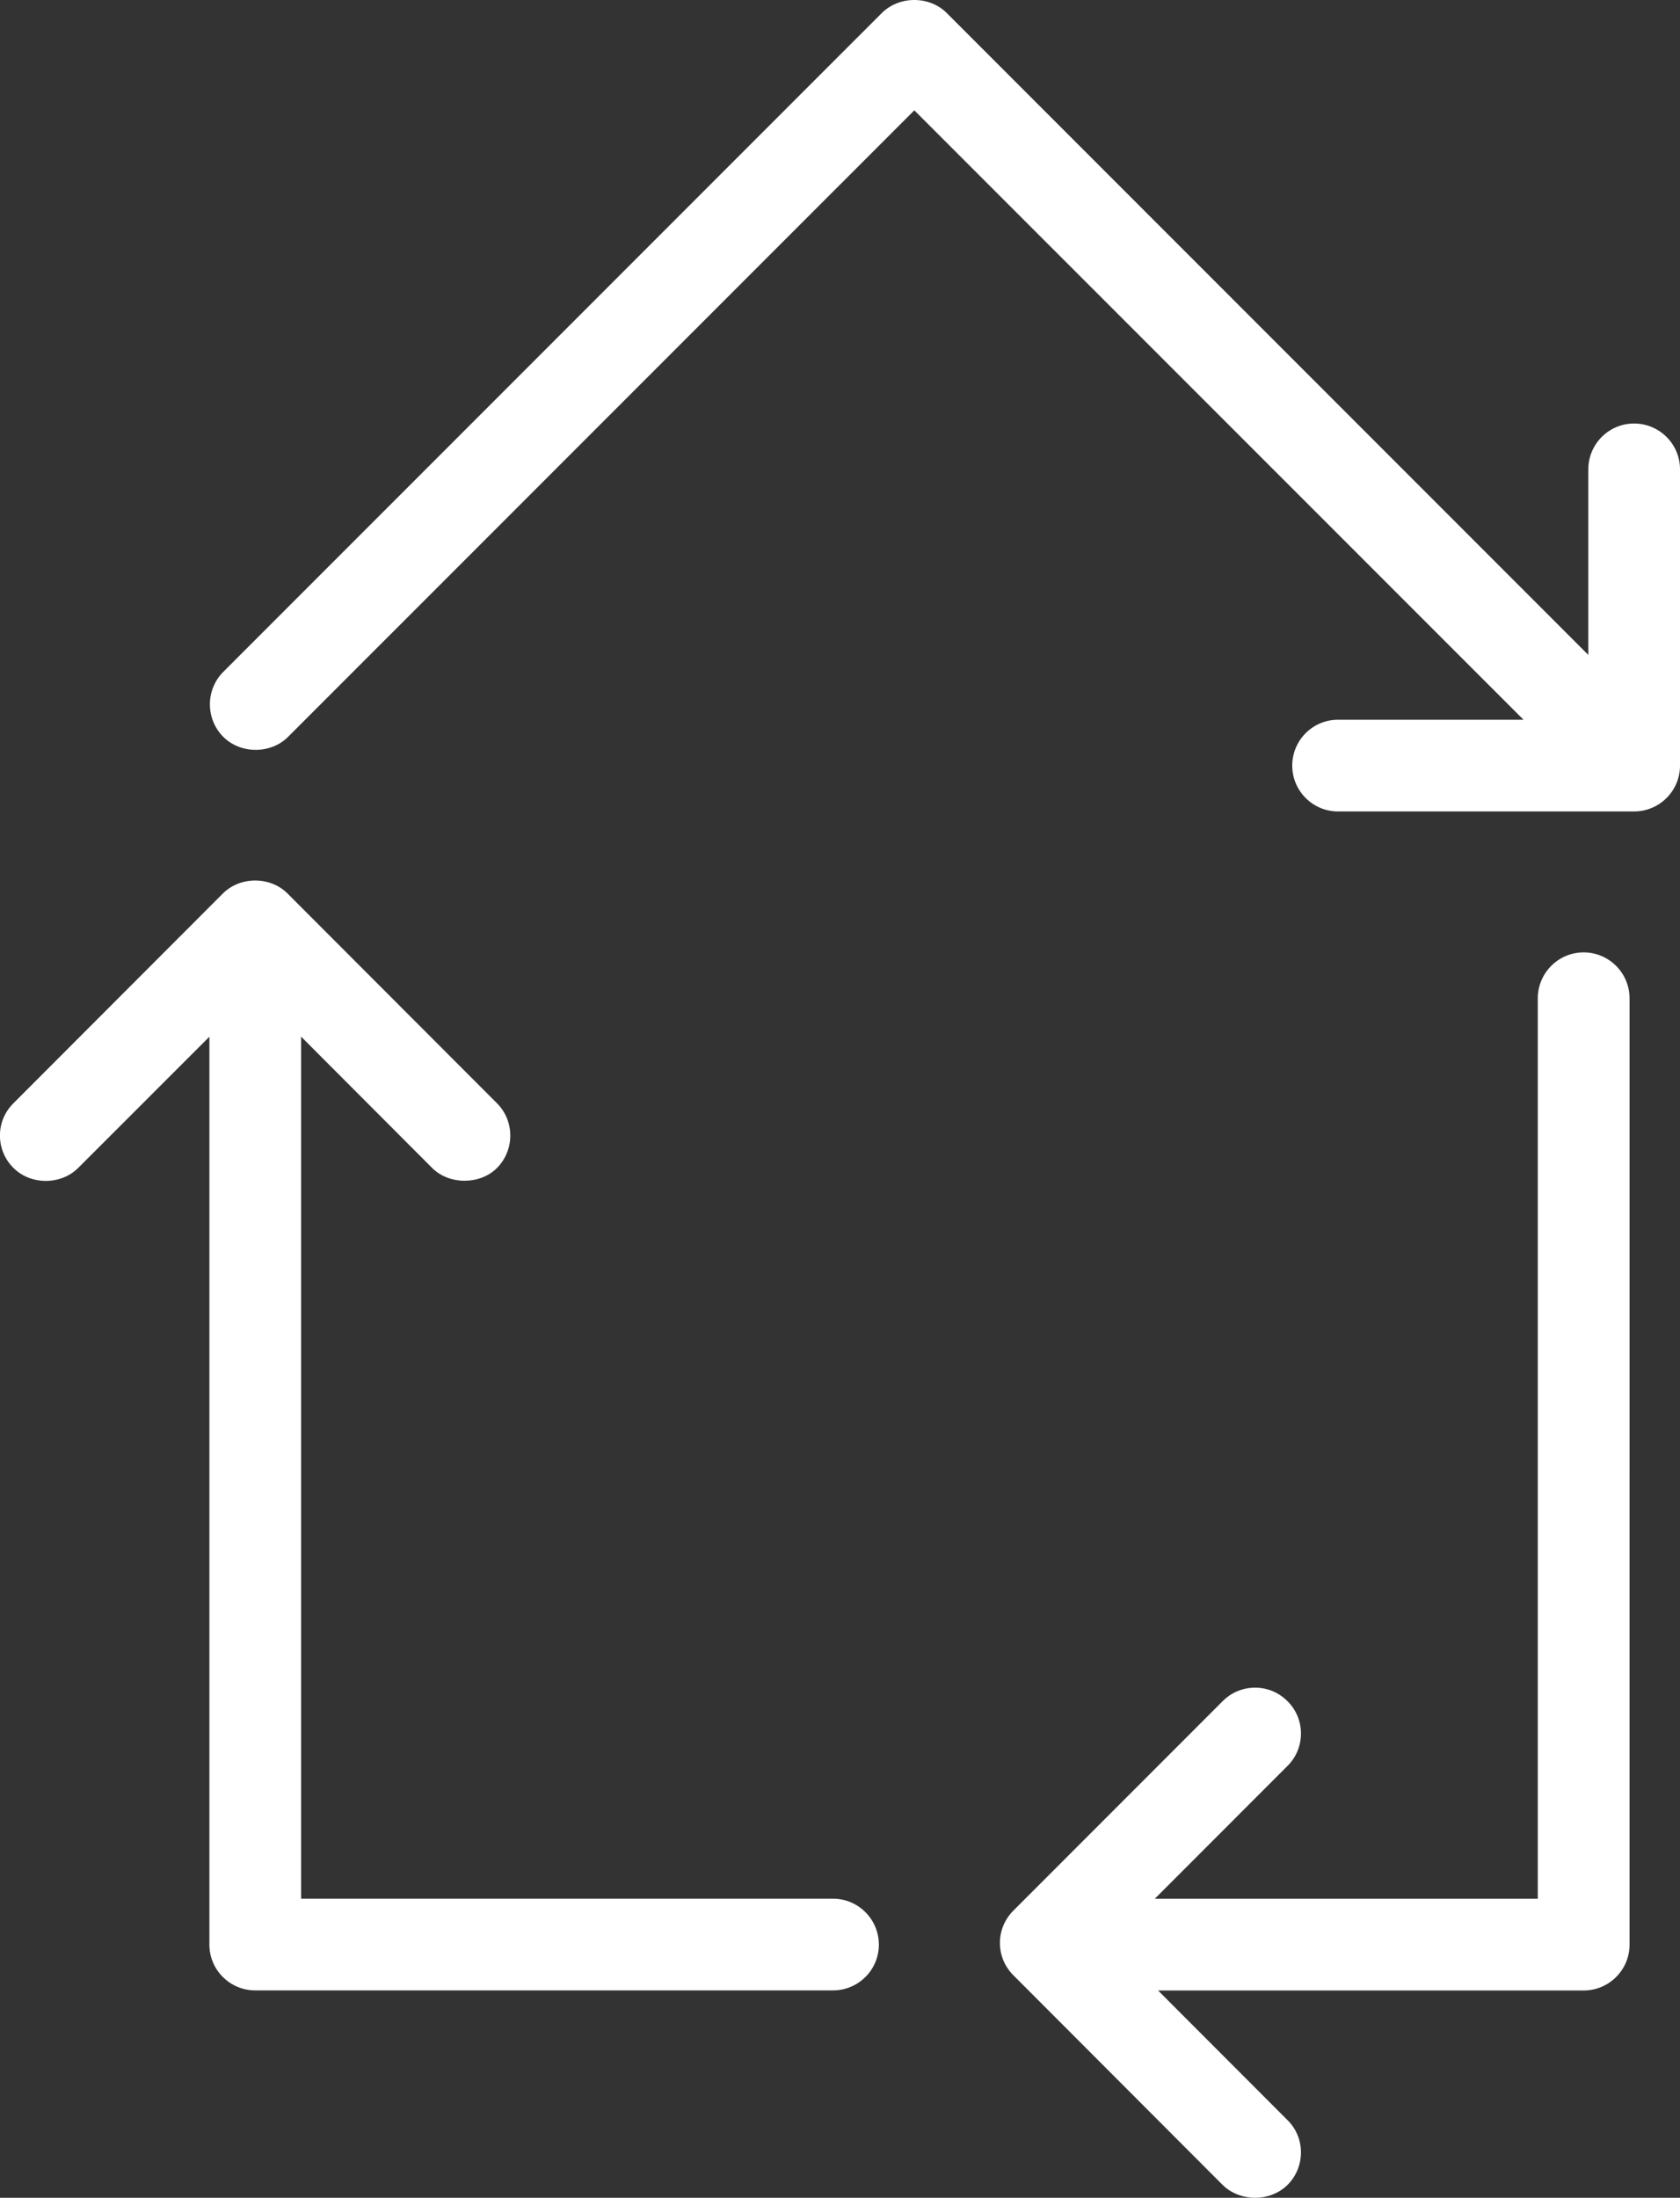 <?xml version="1.0" encoding="utf-8"?>
<!-- Generator: Adobe Illustrator 16.0.0, SVG Export Plug-In . SVG Version: 6.00 Build 0)  -->
<!DOCTYPE svg PUBLIC "-//W3C//DTD SVG 1.1//EN" "http://www.w3.org/Graphics/SVG/1.1/DTD/svg11.dtd">
<svg version="1.1" id="Ebene_1" xmlns="http://www.w3.org/2000/svg" xmlns:xlink="http://www.w3.org/1999/xlink" x="0px" y="0px"
	 width="53.749px" height="70.275px" viewBox="-1.642 0.768 53.749 70.275" enable-background="new -1.642 0.768 53.749 70.275"
	 xml:space="preserve">
<rect x="-1.642" y="0.768" width="53.749" height="70.275" fill="#333333" stroke="none"/>
<g>
	<path fill="#FFFFFF" d="M41.164,23.782c-0.807,0-1.463,0.658-1.463,1.467c0,0.808,0.656,1.465,1.463,1.465h9.476
		c0.809,0,1.467-0.657,1.467-1.464v-9.476c0-0.807-0.659-1.464-1.469-1.464c-0.808,0-1.464,0.657-1.464,1.464v5.936L28.646,1.183
		c-0.553-0.554-1.518-0.553-2.075,0.001L5.501,22.252c-0.57,0.573-0.57,1.504,0,2.077c0.554,0.555,1.521,0.555,2.074,0L27.61,4.296
		L47.1,23.782H41.164z"/>
</g>
<g>
	<path fill="#FFFFFF" d="M5.057,33.918v29.031c0,0.807,0.658,1.463,1.467,1.463H25.01c0.808,0,1.466-0.656,1.466-1.463
		c0-0.81-0.658-1.469-1.466-1.469H7.992V33.916l4.194,4.201c0.541,0.539,1.526,0.544,2.071-0.001c0.569-0.573,0.57-1.503,0-2.072
		l-6.697-6.703c-0.556-0.559-1.521-0.556-2.075,0l-6.696,6.703c-0.279,0.276-0.432,0.64-0.433,1.03c0,0.393,0.152,0.761,0.431,1.038
		c0.555,0.555,1.518,0.554,2.073,0.001L5.057,33.918z"/>
</g>
<g>
	<path fill="#FFFFFF" d="M38.514,54.732c-0.393,0-0.762,0.153-1.039,0.432l-6.692,6.693c-0.279,0.278-0.434,0.646-0.434,1.036
		c0,0.392,0.153,0.76,0.433,1.038l6.693,6.702c0.557,0.545,1.516,0.551,2.078-0.004c0.274-0.275,0.428-0.646,0.427-1.038
		c0-0.39-0.152-0.756-0.429-1.03l-4.142-4.146h13.617c0.809-0.001,1.467-0.658,1.467-1.465V32.69c0-0.81-0.659-1.469-1.469-1.469
		c-0.809,0-1.467,0.659-1.467,1.469v28.792H35.303l4.246-4.247c0.278-0.277,0.432-0.646,0.431-1.037
		c0-0.391-0.152-0.757-0.429-1.032C39.272,54.885,38.904,54.732,38.514,54.732z"/>
</g>
</svg>
